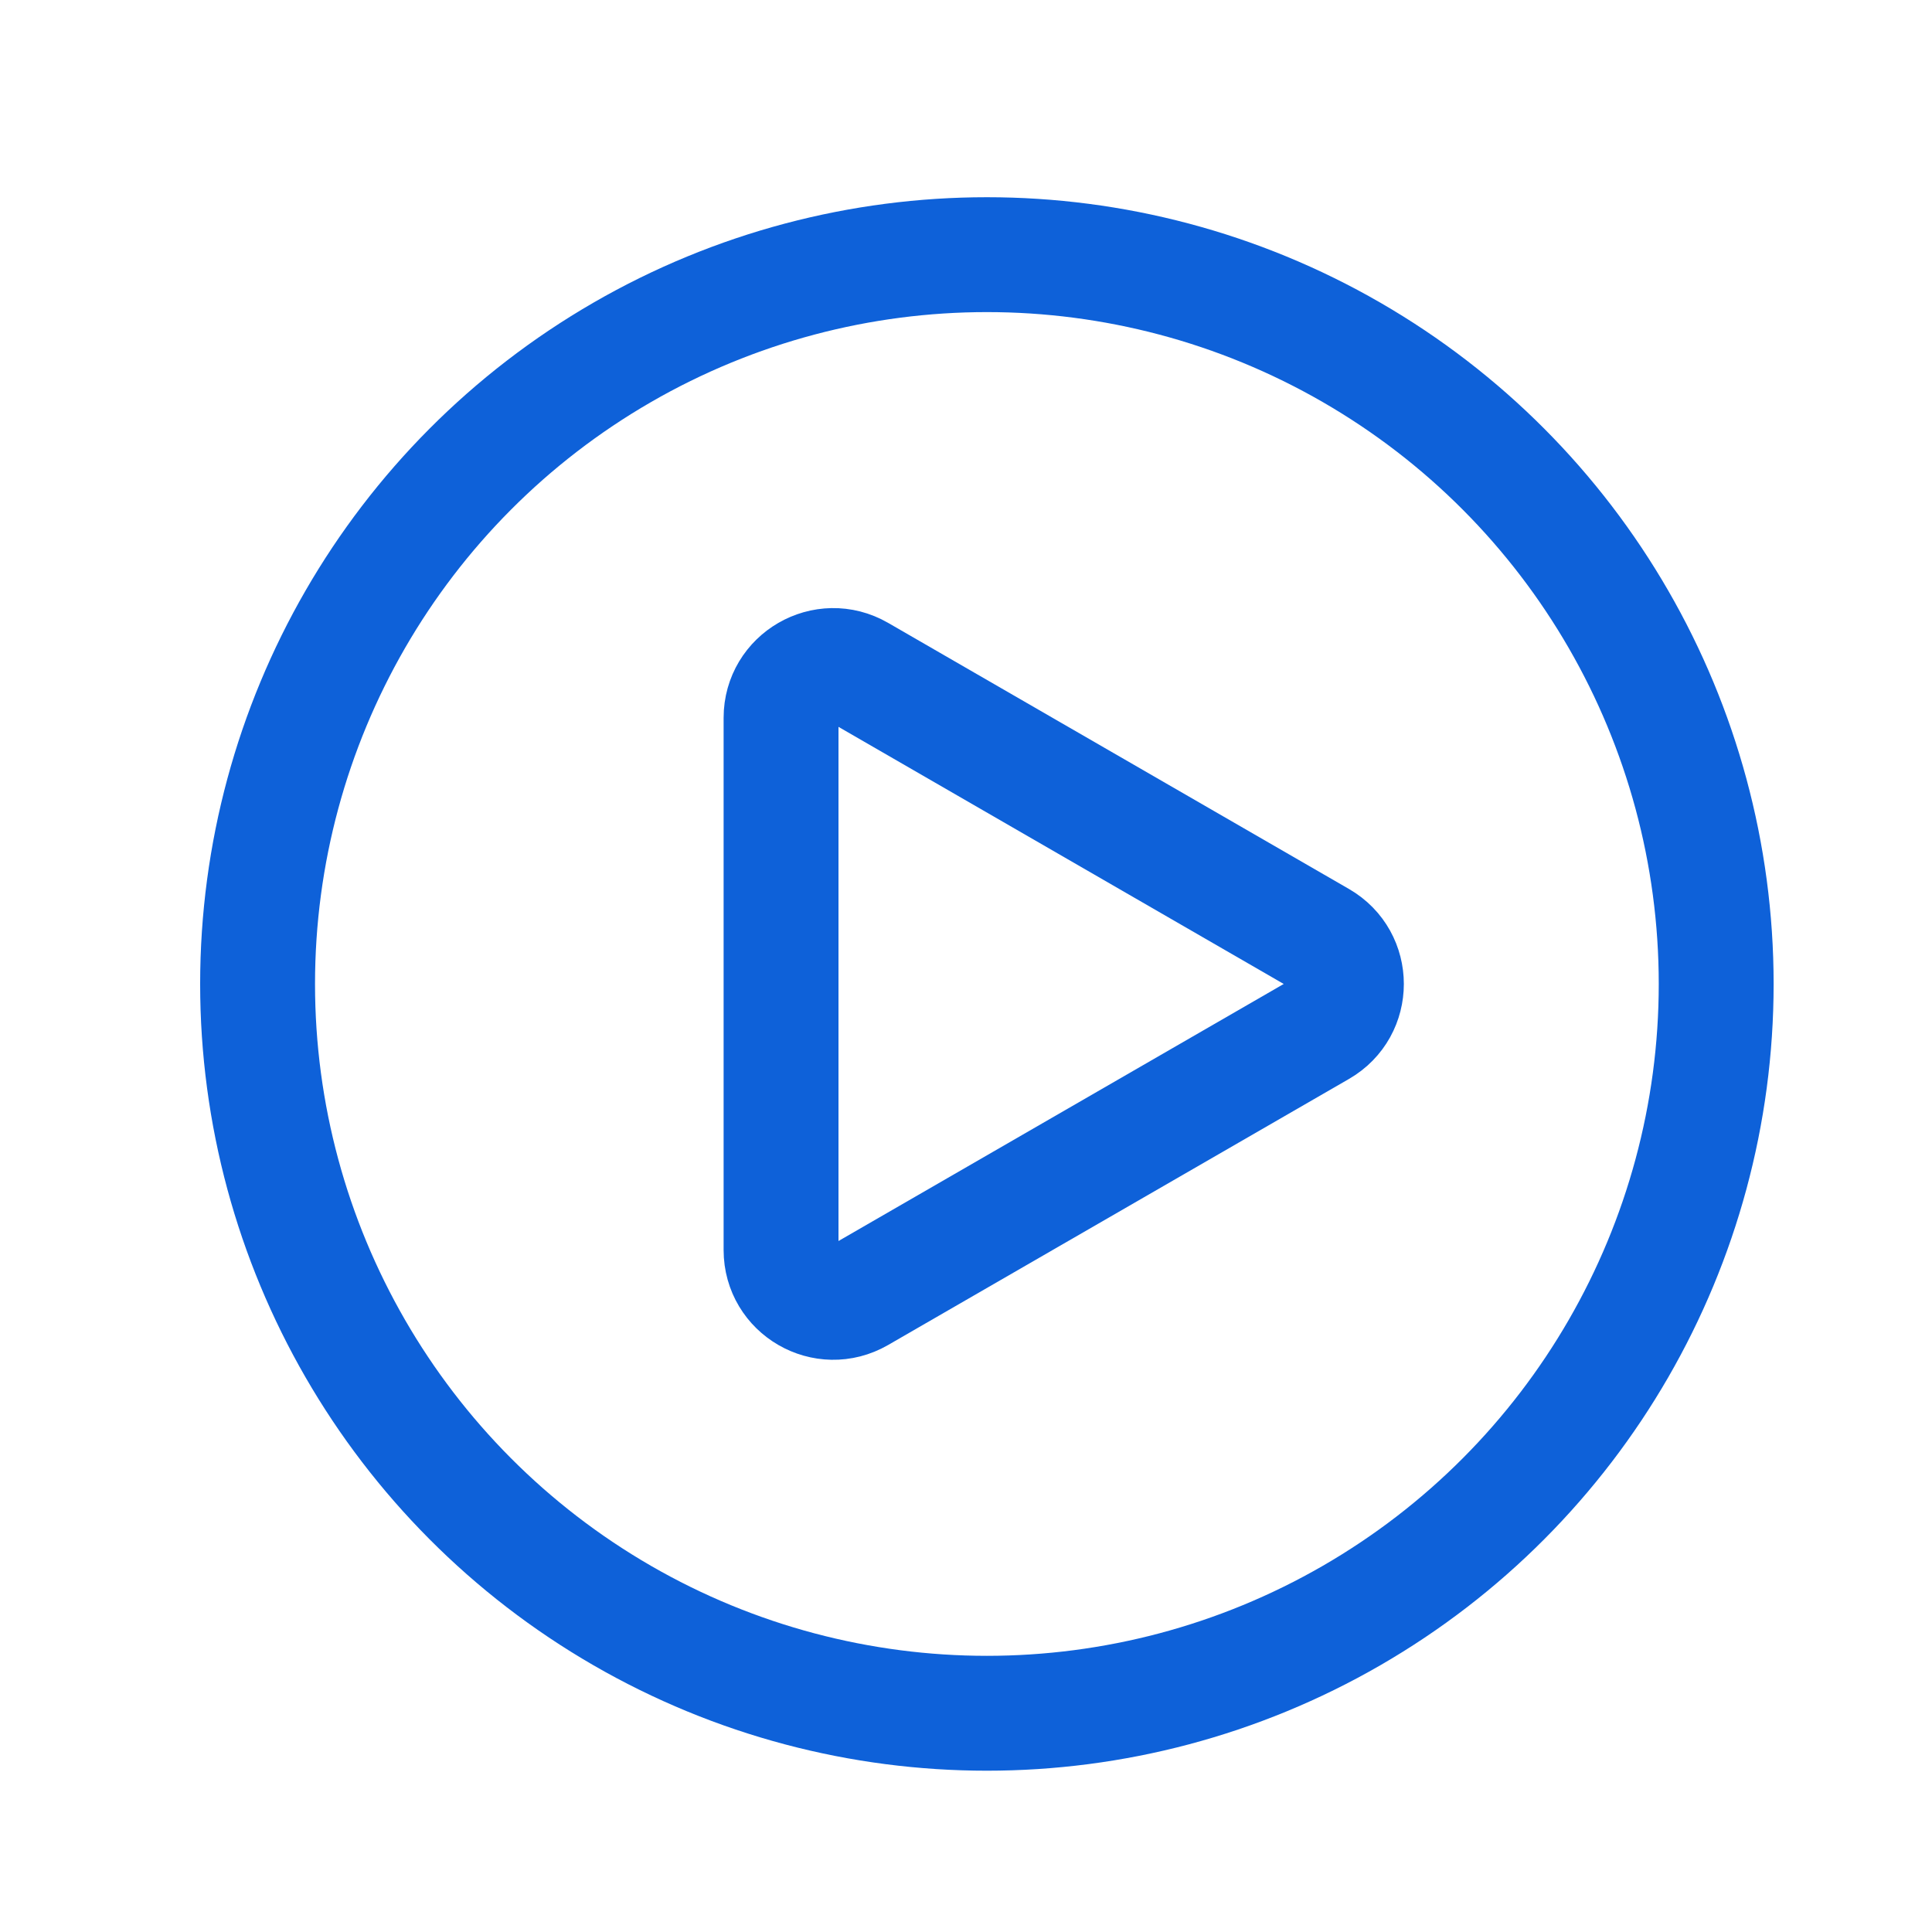 <svg width="37" height="37" viewBox="0 0 37 37" fill="none" xmlns="http://www.w3.org/2000/svg">
<circle cx="18.9" cy="18.844" r="13.967" stroke="#0E61D9" stroke-width="2.2" stroke-linecap="round" stroke-linejoin="round"/>
<path d="M25.285 17.978C25.952 18.363 25.952 19.325 25.285 19.71L16.458 24.806C15.791 25.191 14.958 24.71 14.958 23.94L14.958 13.747C14.958 12.978 15.791 12.496 16.458 12.881L25.285 17.978Z" stroke="#0E61D9" stroke-width="2.2" stroke-linecap="round" stroke-linejoin="round"/>
</svg>
